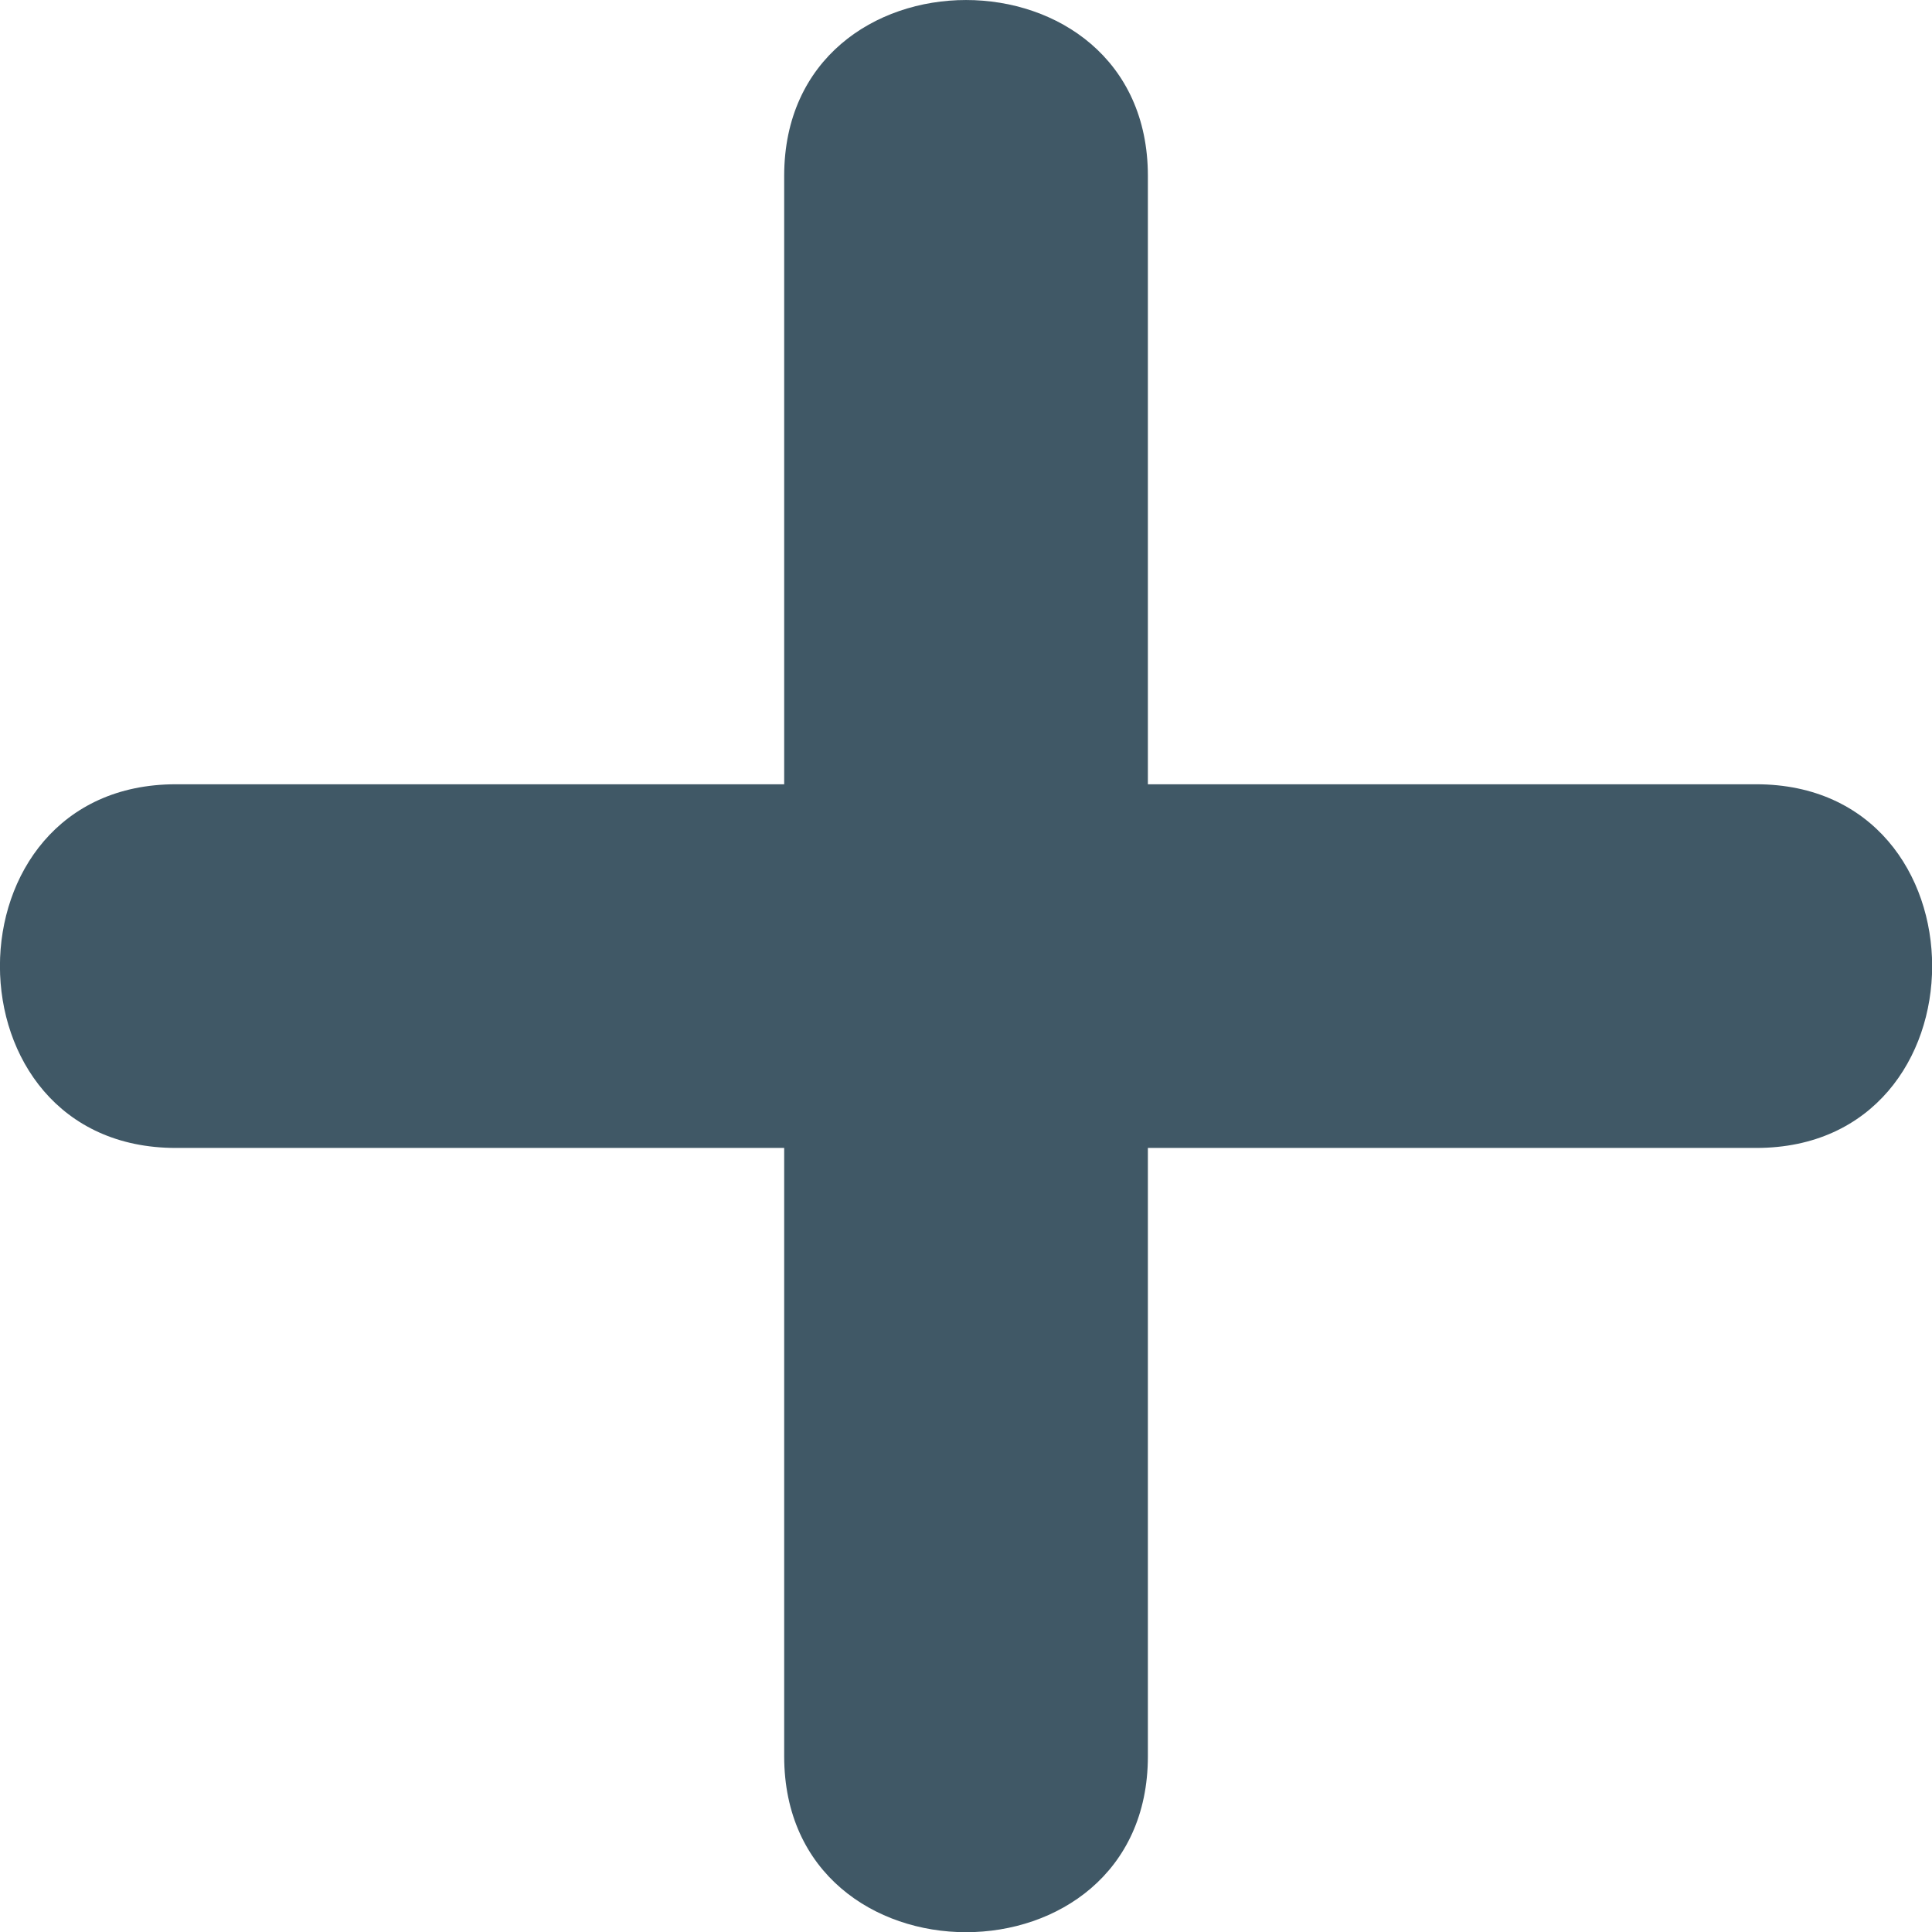 <?xml version="1.0" encoding="utf-8"?>
<!-- Generator: Adobe Illustrator 16.0.0, SVG Export Plug-In . SVG Version: 6.00 Build 0)  -->
<!DOCTYPE svg PUBLIC "-//W3C//DTD SVG 1.1//EN" "http://www.w3.org/Graphics/SVG/1.1/DTD/svg11.dtd">
<svg version="1.1" id="Layer_1" xmlns="http://www.w3.org/2000/svg" xmlns:xlink="http://www.w3.org/1999/xlink" x="0px" y="0px"
	 width="64px" height="64px" viewBox="0 0 64 64" enable-background="new 0 0 64 64" xml:space="preserve">
<g>
	<path fill="#405866" d="M58.178,25.98c-6.719,0-13.438,0-20.153,0c0-6.717,0-13.436,0-20.152c0-7.77-12.048-7.77-12.048,0
		c0,6.716,0,13.436,0,20.152c-6.719,0-13.438,0-20.153,0c-7.768,0-7.768,12.047,0,12.047c6.715,0,13.434,0,20.153,0
		c0,6.72,0,13.435,0,20.152c0,7.77,12.048,7.77,12.048,0c0-6.718,0-13.433,0-20.152c6.715,0,13.435,0,20.153,0
		C65.947,38.027,65.947,25.98,58.178,25.98z"/>
</g>
</svg>
